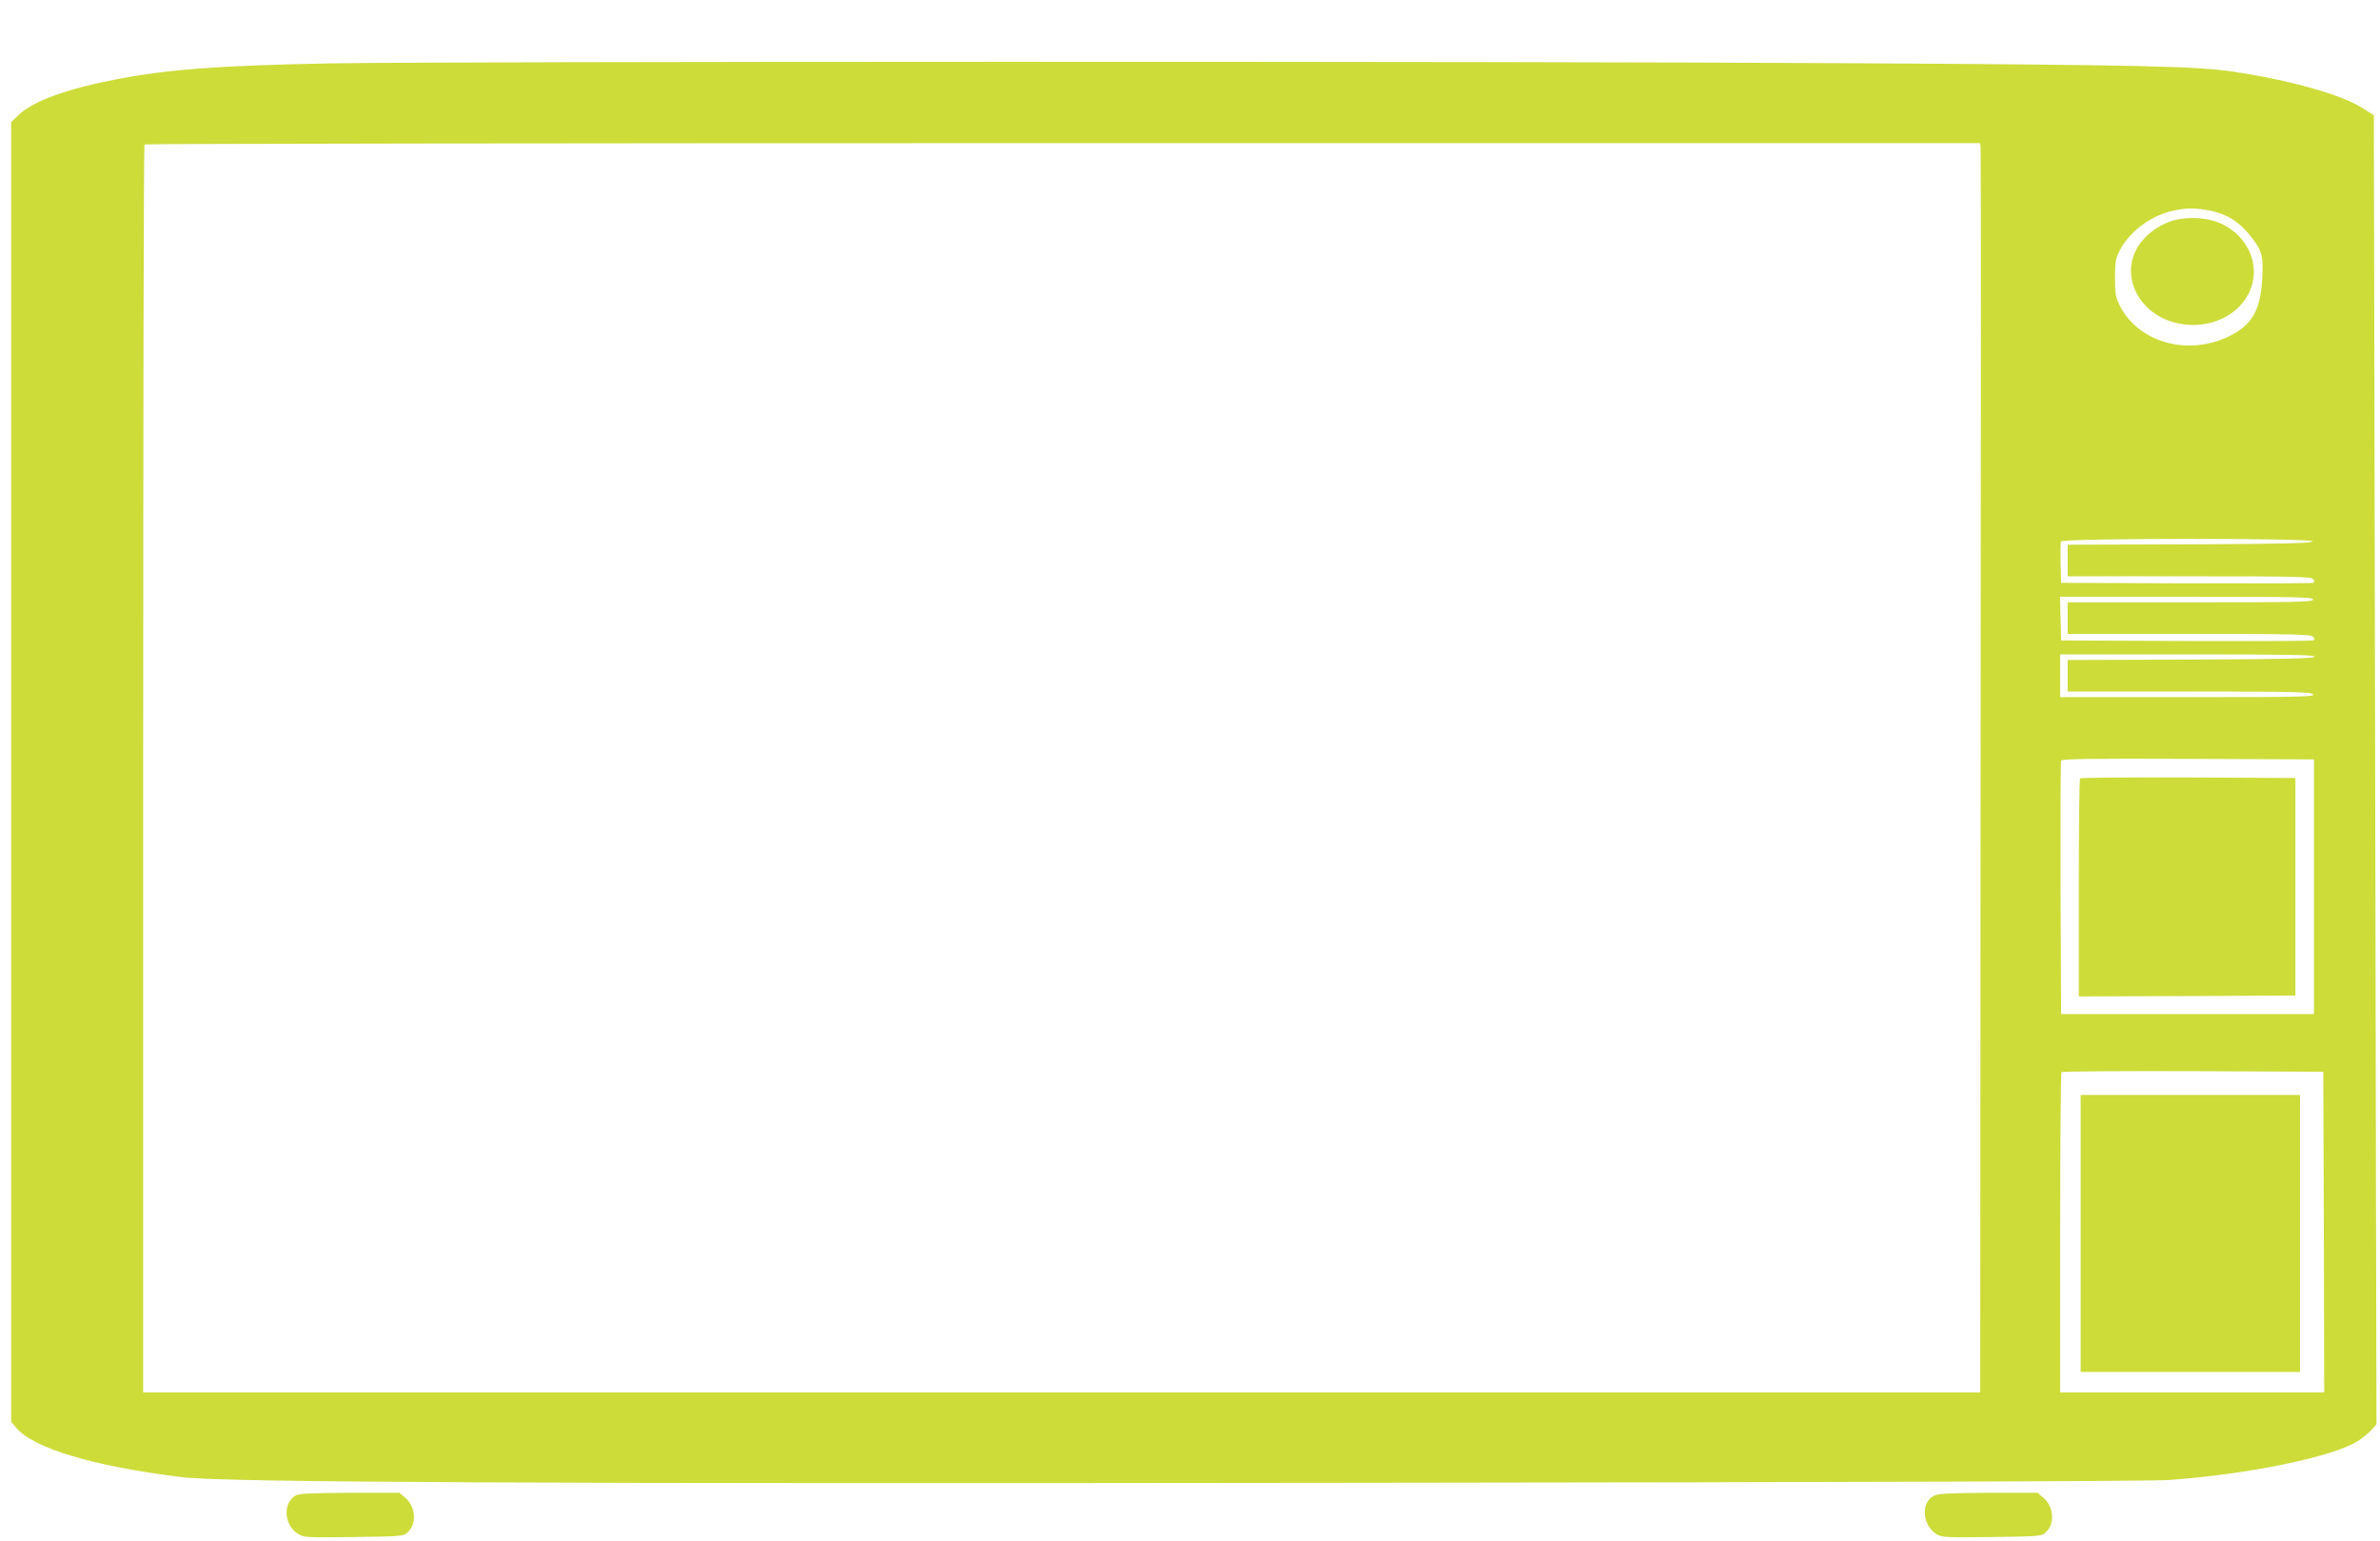 <?xml version="1.0" standalone="no"?>
<!DOCTYPE svg PUBLIC "-//W3C//DTD SVG 20010904//EN"
 "http://www.w3.org/TR/2001/REC-SVG-20010904/DTD/svg10.dtd">
<svg version="1.0" xmlns="http://www.w3.org/2000/svg"
 width="1280pt" height="829pt" viewBox="0 0 1280 829"
 preserveAspectRatio="xMidYMid meet">
<g transform="translate(0,829) scale(0.1,-0.1)"
fill="#cddc39" stroke="none">
<path d="M1774 7949 c-587 -11 -871 -32 -1145 -85 -270 -52 -449 -117 -527
-191 l-42 -40 0 -3496 0 -3495 25 -30 c95 -113 414 -209 895 -268 228 -28
1893 -36 6360 -30 2707 3 4235 8 4327 15 424 30 882 125 1013 209 25 16 58 43
73 59 l28 31 -7 3521 -7 3521 -65 41 c-113 71 -390 149 -695 194 -200 29 -495
36 -2067 45 -1811 11 -7589 10 -8166 -1z m8878 -451 c2 -13 2 -1525 0 -3360
l-2 -3338 -4940 0 -4940 0 0 3353 c0 1845 3 3357 7 3360 3 4 2226 7 4939 7
l4933 0 3 -22z m1243 -343 c80 -17 143 -56 200 -124 69 -84 78 -112 72 -230
-8 -179 -53 -258 -179 -320 -219 -107 -482 -35 -585 160 -25 49 -28 64 -28
154 0 89 3 106 27 151 50 95 157 177 267 206 82 21 136 22 226 3z m543 -1777
c-4 -10 -147 -14 -661 -16 l-657 -2 0 -85 0 -85 654 0 c566 0 655 -2 666 -15
10 -12 10 -16 -1 -20 -8 -3 -315 -4 -684 -3 l-670 3 -3 104 c-1 58 0 111 2
118 8 19 1360 19 1354 1z m2 -313 c0 -13 -80 -15 -660 -15 l-660 0 0 -85 0
-85 654 0 c566 0 655 -2 666 -15 10 -12 10 -16 -1 -20 -8 -3 -315 -4 -684 -3
l-670 3 -3 118 -3 117 681 0 c598 0 680 -2 680 -15z m8 -307 c-4 -10 -148 -14
-666 -16 l-662 -2 0 -85 0 -85 654 0 c569 0 655 -2 666 -15 11 -13 -65 -15
-674 -15 l-686 0 0 115 0 115 686 0 c544 0 685 -3 682 -12z m-3 -1238 l0 -685
-680 0 -680 0 -3 675 c-1 371 0 681 3 688 3 10 145 12 682 10 l678 -3 0 -685z
m53 -1857 l2 -863 -710 0 -710 0 0 858 c0 472 3 862 7 865 3 4 322 6 707 5
l701 -3 3 -862z"/>
<path d="M11692 7105 c-86 -24 -166 -86 -204 -160 -77 -148 15 -332 194 -386
166 -51 344 16 412 153 67 133 8 294 -134 368 -74 39 -179 48 -268 25z"/>
<path d="M11187 4103 c-4 -3 -7 -269 -7 -590 l0 -583 583 2 582 3 0 585 0 585
-576 3 c-316 1 -579 -1 -582 -5z"/>
<path d="M11190 1655 l0 -745 590 0 590 0 0 745 0 745 -590 0 -590 0 0 -745z"/>
<path d="M1591 246 c-71 -39 -65 -159 11 -206 32 -21 43 -21 300 -18 264 4
268 4 292 27 49 46 41 138 -15 185 l-31 26 -266 0 c-202 -1 -273 -4 -291 -14z"/>
<path d="M10405 246 c-75 -33 -70 -158 9 -208 29 -18 47 -19 298 -16 264 4
268 4 292 27 49 46 41 138 -15 185 l-31 26 -261 0 c-194 -1 -270 -4 -292 -14z"/>
</g>
</svg>
